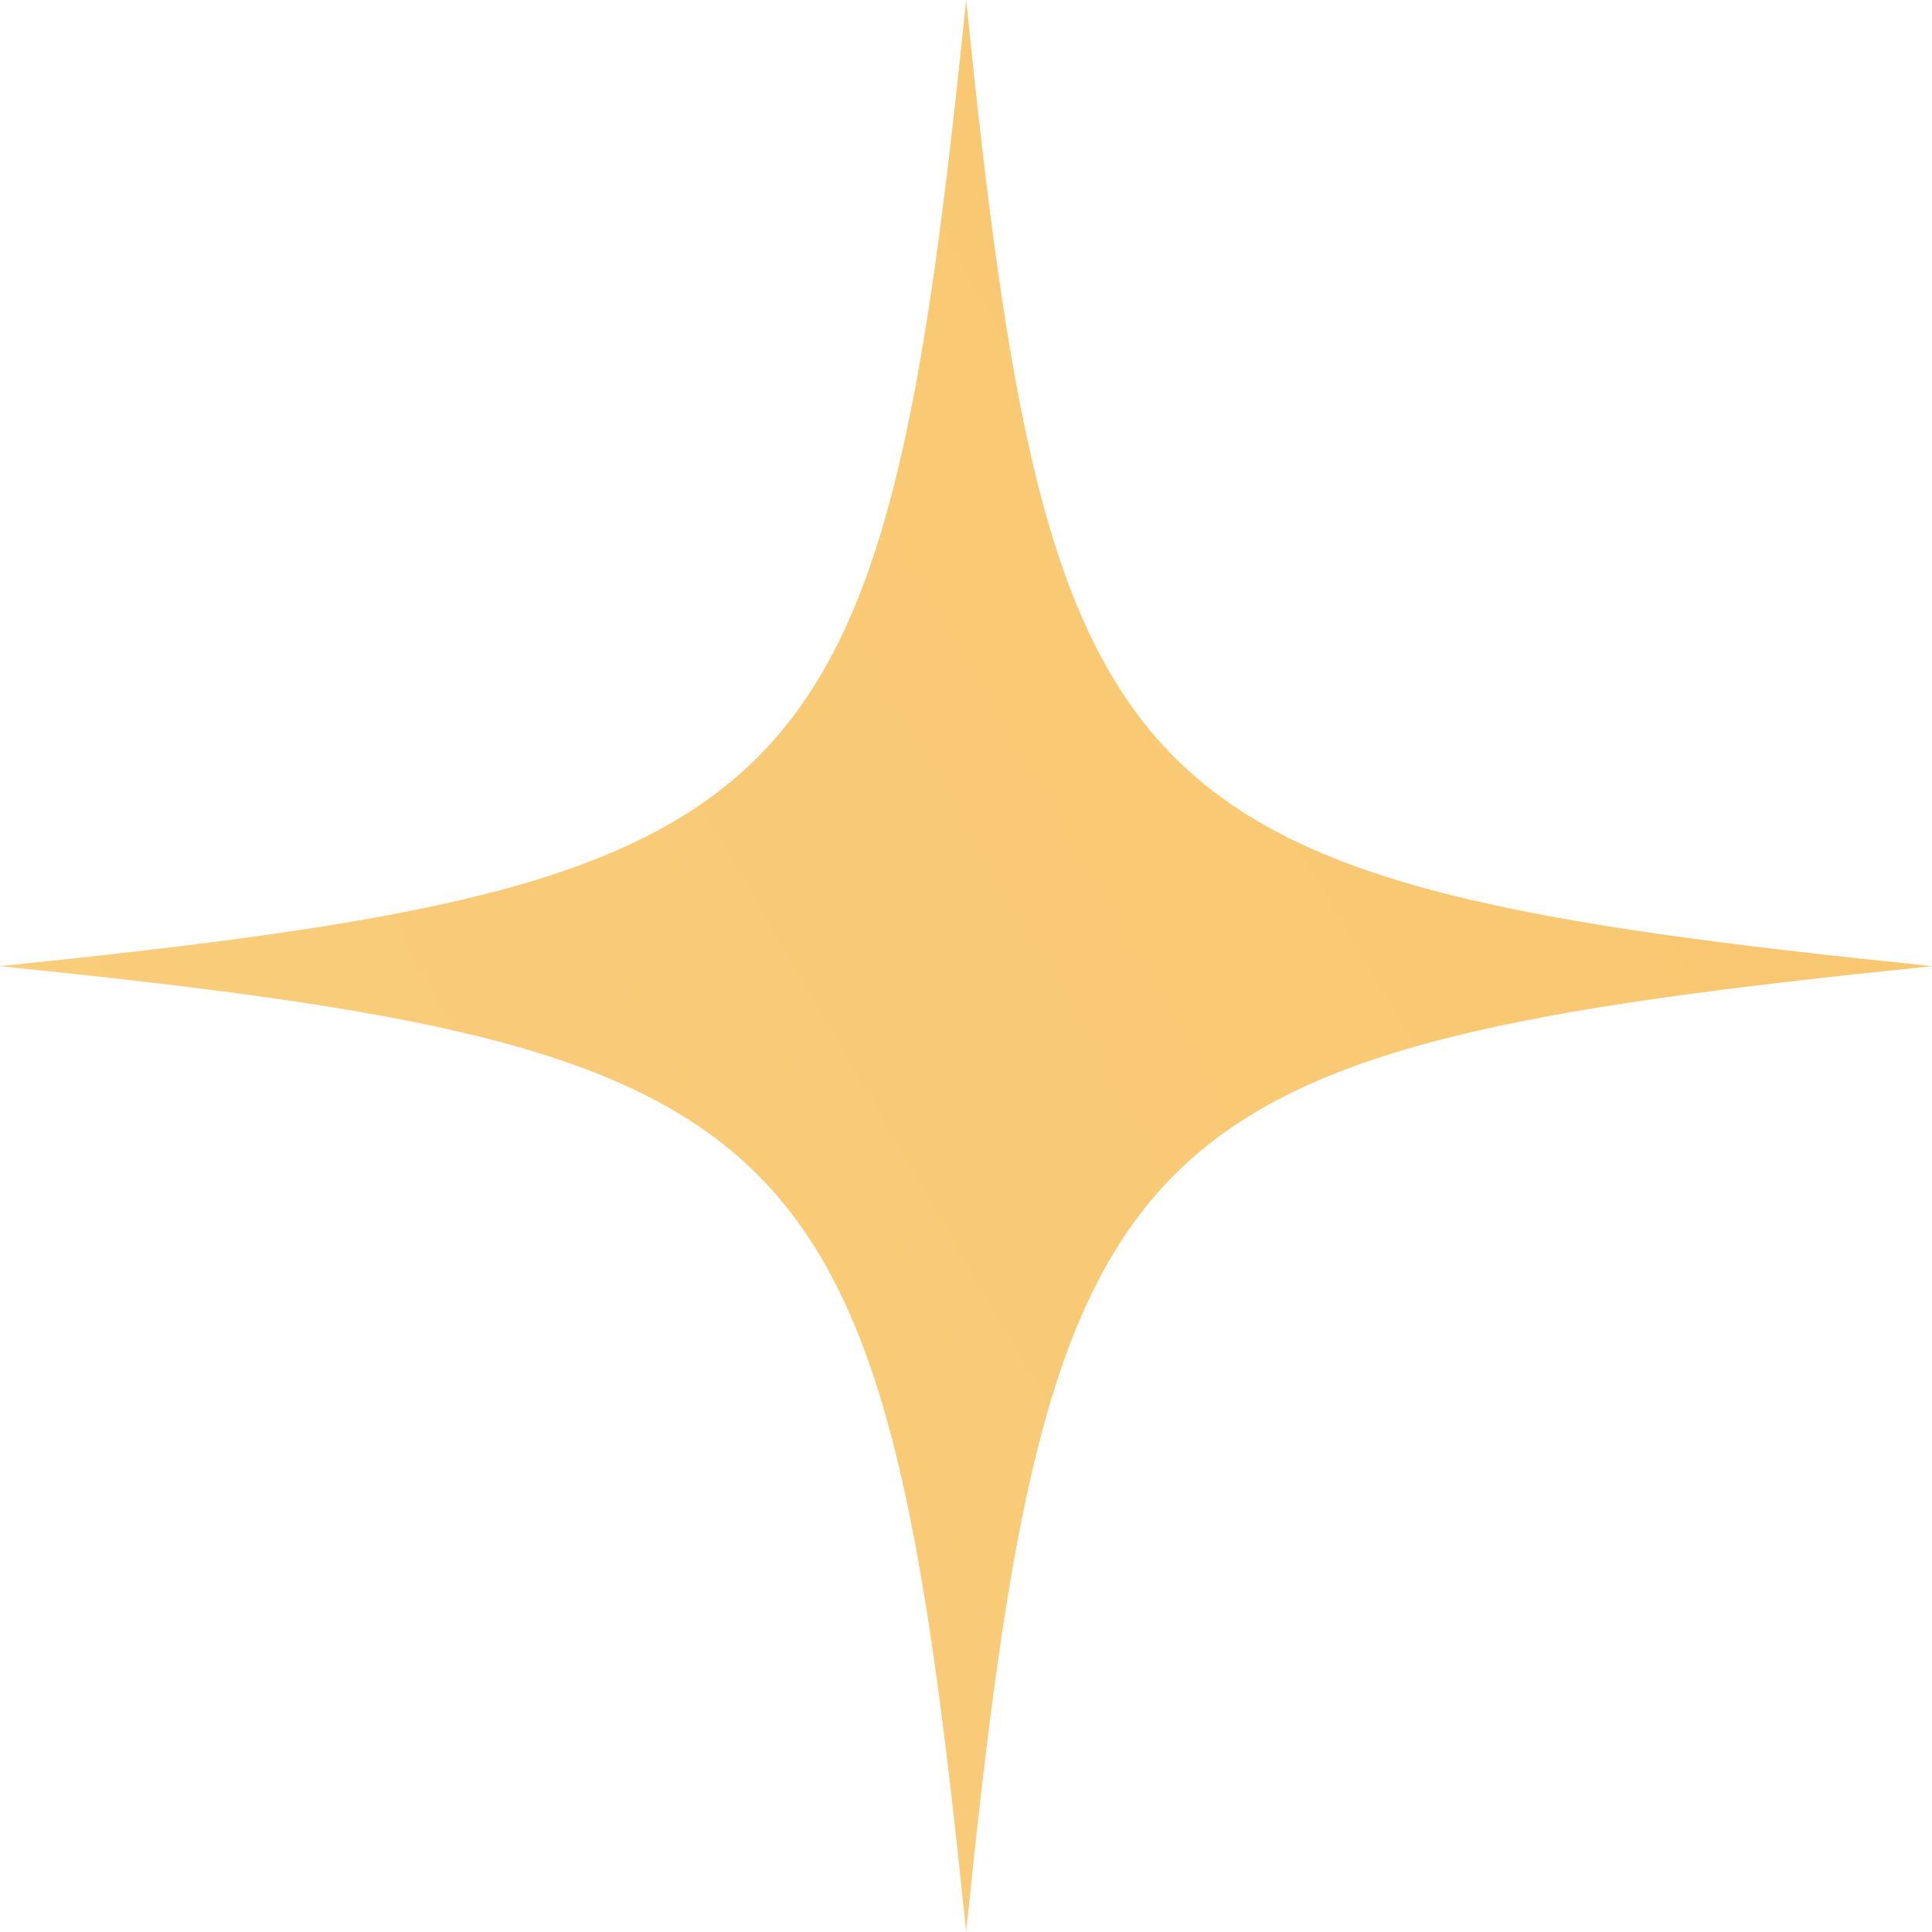 <?xml version="1.0" encoding="UTF-8"?> <svg xmlns="http://www.w3.org/2000/svg" xmlns:xlink="http://www.w3.org/1999/xlink" viewBox="0 0 60.13 60.13"> <defs> <style>.cls-1{fill:url(#Безымянный_градиент_4);}</style> <linearGradient id="Безымянный_градиент_4" x1="-45.4" y1="73.85" x2="183.26" y2="-58.81" gradientUnits="userSpaceOnUse"> <stop offset="0" stop-color="#fbd488"></stop> <stop offset="1" stop-color="#f5b550"></stop> </linearGradient> </defs> <g id="Слой_2" data-name="Слой 2"> <g id="Слой_1-2" data-name="Слой 1"> <path class="cls-1" d="M60.13,30.07c-25.37,2.59-27.47,4.69-30.06,30.06C27.47,34.76,25.37,32.66,0,30.07,25.37,27.47,27.47,25.37,30.07,0,32.66,25.37,34.76,27.47,60.13,30.07Z"></path> </g> </g> </svg> 